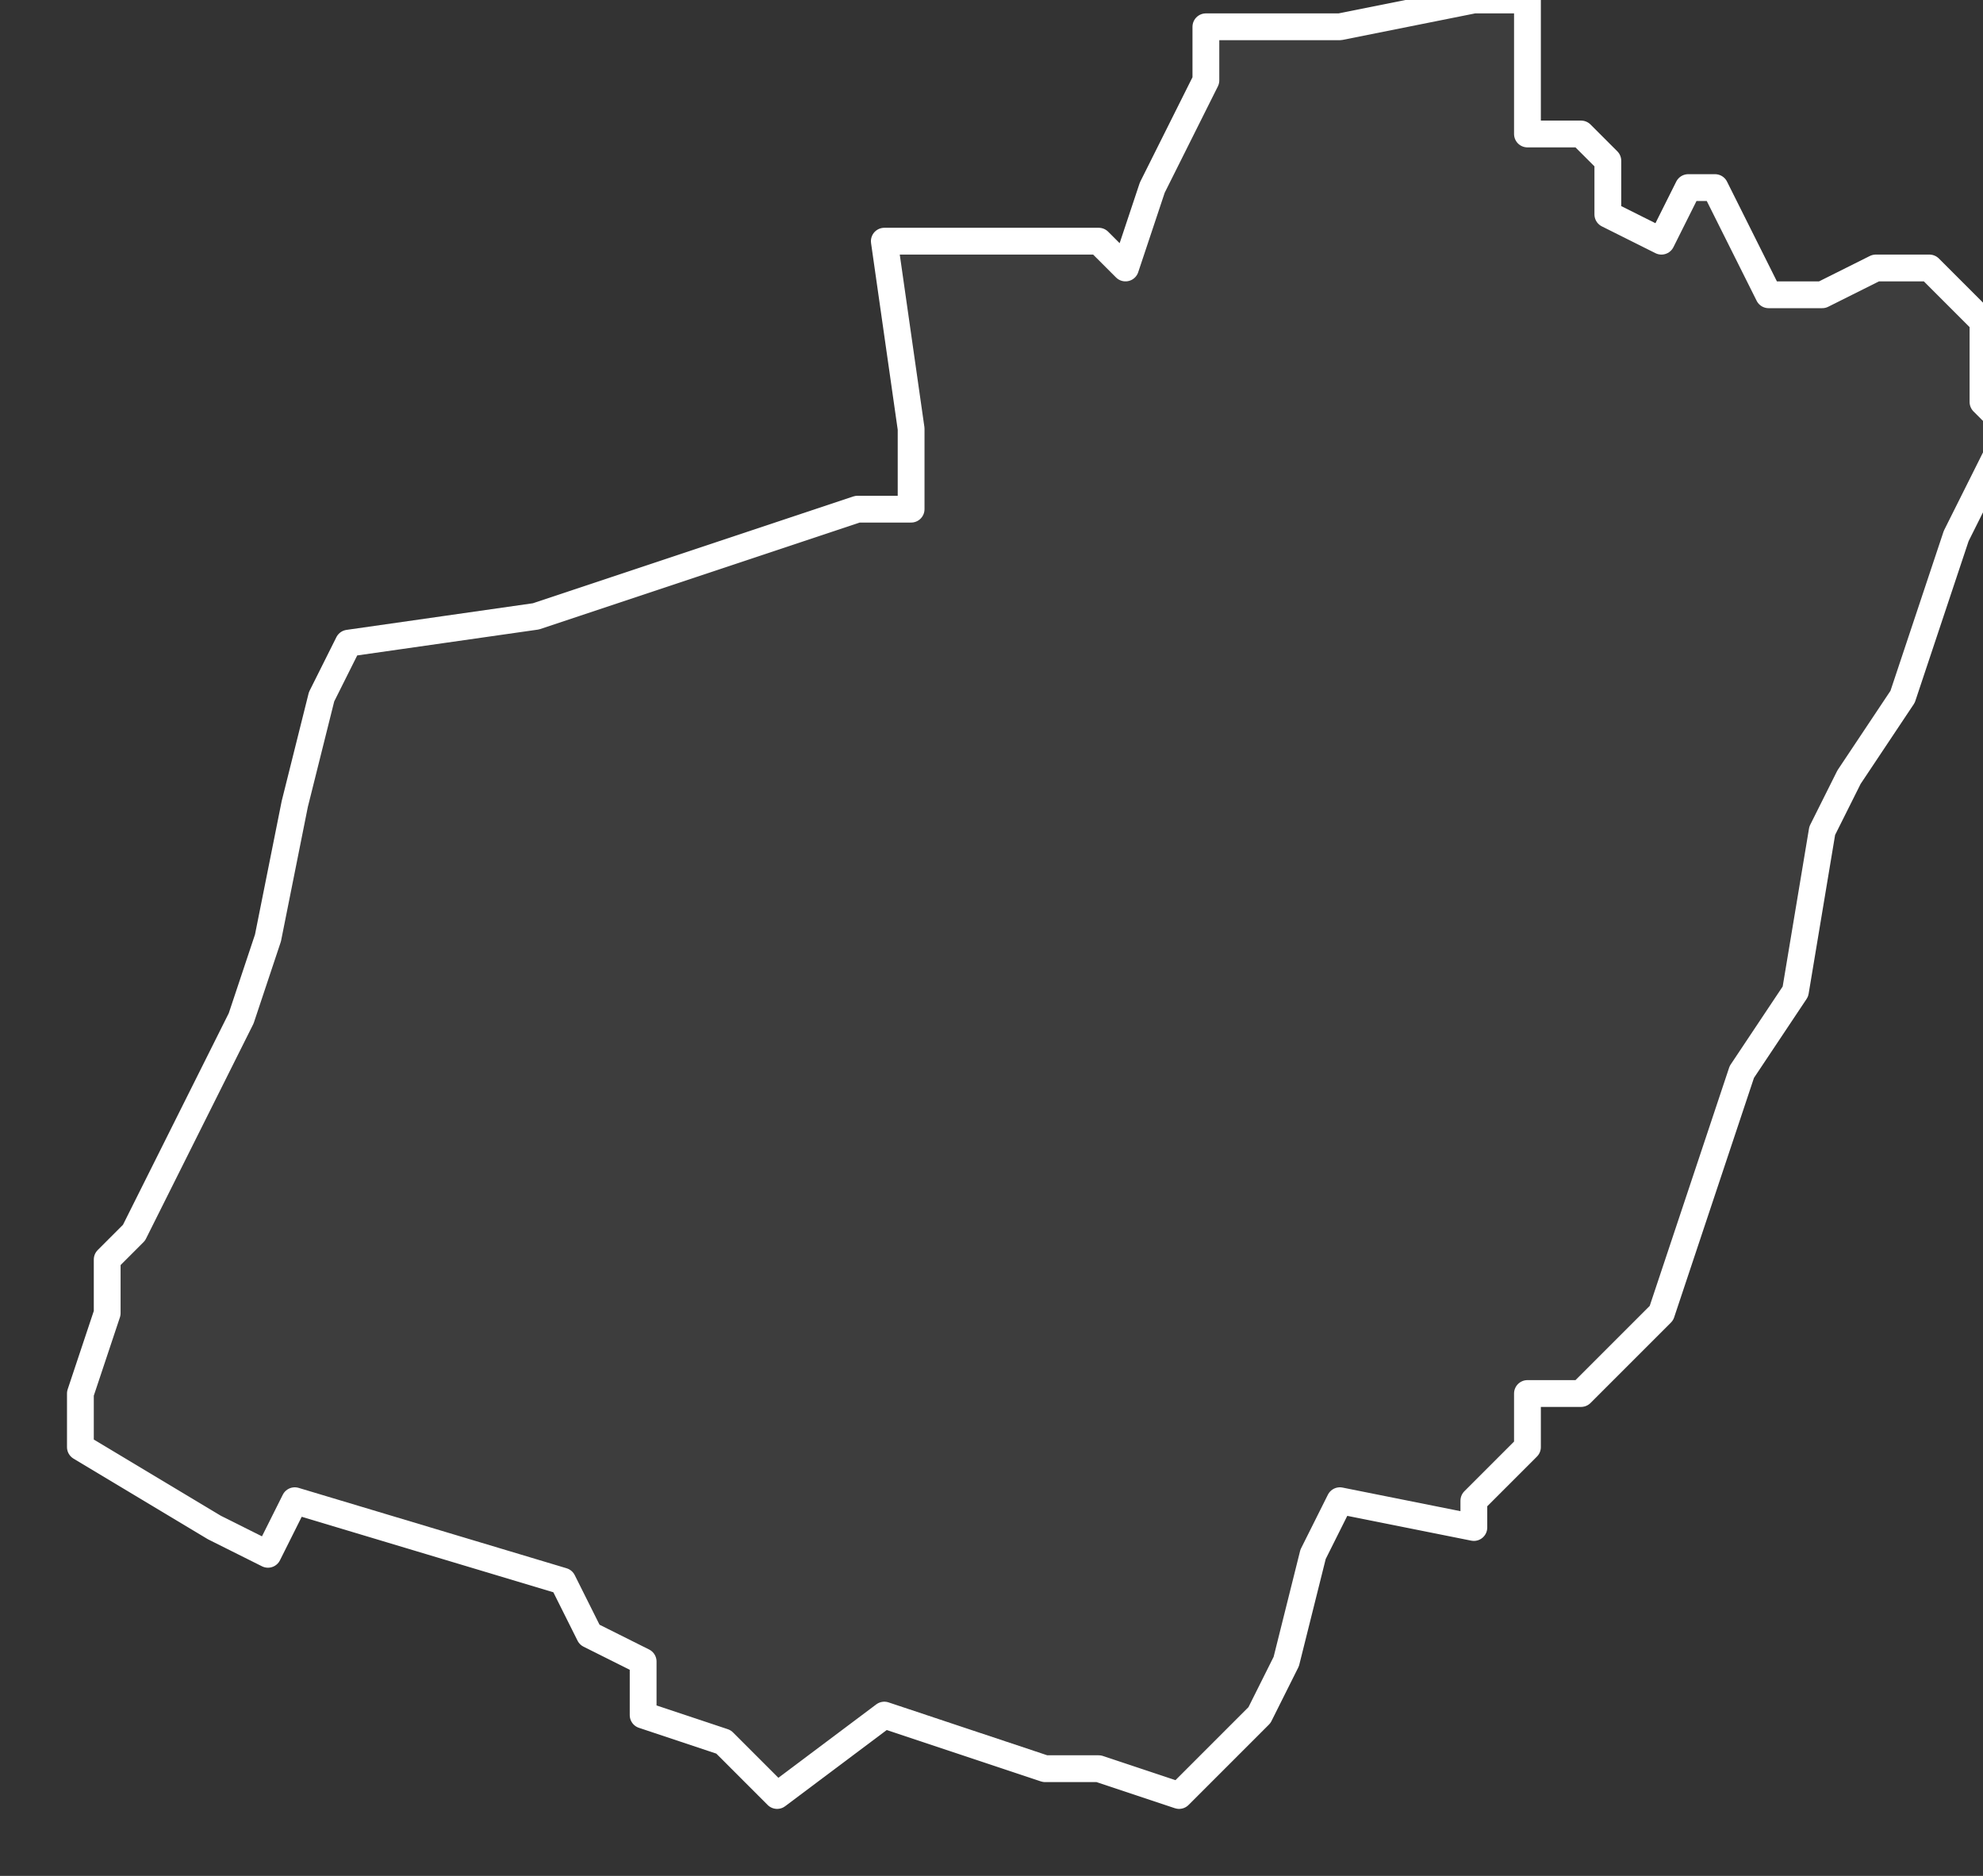 <svg xmlns="http://www.w3.org/2000/svg" version="1.2" viewBox="5.384 -69.388 0.074 0.07"><rect x="5.384" y="-69.388" width="0.074" height="0.07" fill="#333333" stroke="none"/><g><path fill="#fff" fill-opacity=".05" fill-rule="evenodd" stroke="#fff" stroke-linecap="round" stroke-linejoin="round" stroke-width=".001" d="m5.391-69.346.002-.004.001-.003.001-.005.001-.004.001-.002.007-.001.003-.001.009-.003.002-0-0-.003-.001-.007.002-0.0.002 0.0.004-0.0.001.001.001-.003.002-.004 0-.002.005 0.0.005-.001.002-0.0 0.0.005.002 0.0.001.001-0.0.002.002.001.001-.002.001-0.0.002.004.002-0.0.002-.001.002-0.0.002.002 0.0.003.001.001-.002.004-.002.006-.002.003-.001.002-.001.006-.002.003-.002.006-.001.003-.003.003-.002 0.0 0.0.002-.002.002 0.0.001-.005-.001-.001.002-.001.004-.001.002-.003.003-.003-.001-.002 0-.006-.002-.004.003-.002-.002-.003-.001-0-.002-.002-.001-.001-.002-.01-.003-.001.002-.002-.001-.005-.003-0-.002.001-.003 0-.002.001-.001.003-.006Z" class="polygon"/></g></svg>
